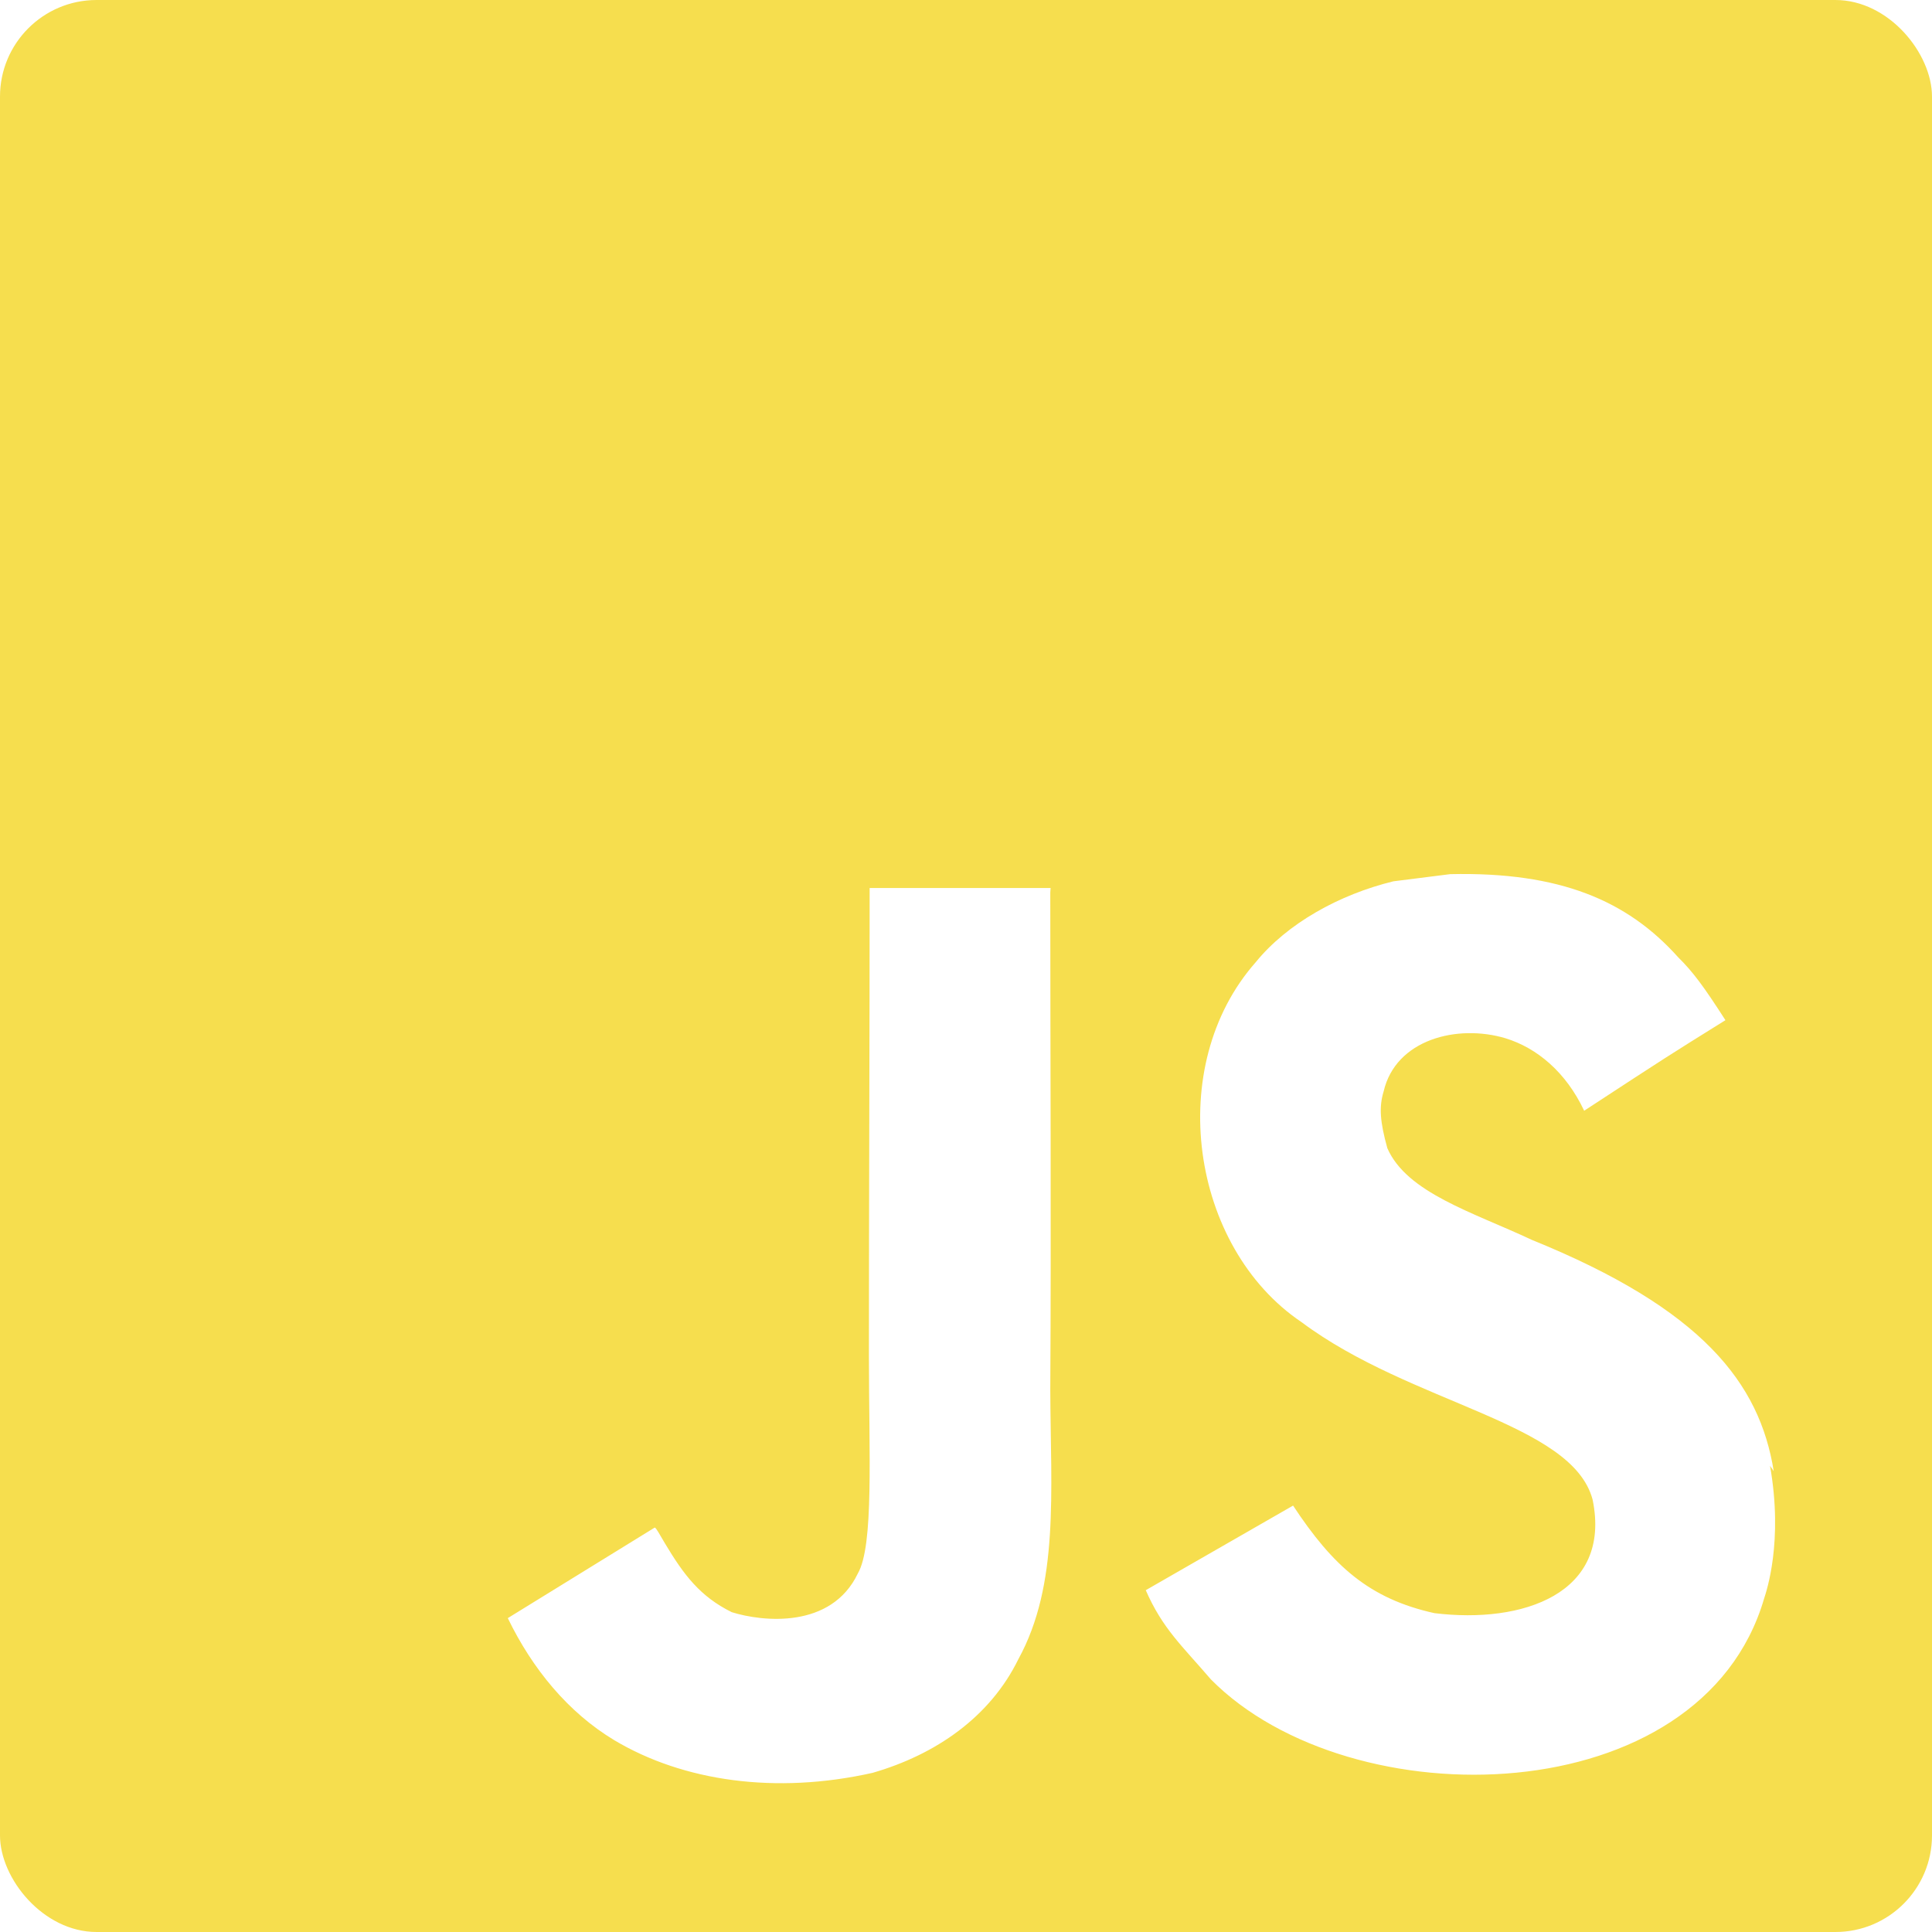 <svg width="300" height="300" viewBox="0 0 300 300" fill="none" xmlns="http://www.w3.org/2000/svg">
<g clip-path="url(#clip0_129_2)">
<path d="M0 0H300V300H0V0ZM275.425 228.45C273.238 214.762 264.325 203.262 237.888 192.537C228.688 188.225 218.462 185.225 215.425 178.287C214.287 174.162 214.112 171.912 214.85 169.475C216.725 161.4 226.287 158.975 233.787 161.225C238.662 162.725 243.163 166.475 245.988 172.475C258.913 164.025 258.912 164.025 267.925 158.413C264.55 153.163 262.875 150.9 260.6 148.662C252.725 139.85 242.237 135.35 225.175 135.738L216.363 136.85C207.913 138.912 199.862 143.413 194.987 149.413C180.737 165.55 184.85 193.675 202.1 205.3C219.162 218.05 244.113 220.85 247.3 232.862C250.3 247.487 236.425 252.175 222.725 250.487C212.588 248.237 206.975 243.162 200.787 233.787L177.912 246.925C180.537 252.925 183.538 255.538 188.038 260.788C209.788 282.738 264.162 281.612 273.925 248.237C274.287 247.112 276.925 239.425 274.85 227.612L275.425 228.45ZM163.137 137.888H135.038C135.038 162.113 134.925 186.188 134.925 210.45C134.925 225.85 135.713 239.988 133.2 244.338C129.075 252.95 118.45 251.85 113.625 250.338C108.675 247.888 106.163 244.513 103.25 239.65C102.463 238.338 101.875 237.2 101.663 237.2L78.85 251.262C82.662 259.137 88.225 265.913 95.4 270.225C106.087 276.6 120.45 278.663 135.487 275.288C145.275 272.463 153.712 266.65 158.125 257.65C164.5 246.025 163.15 231.775 163.087 215.825C163.237 190.15 163.087 164.462 163.087 138.587L163.137 137.888Z" fill="#F6DE4E"/>
</g>
<defs>
<clipPath id="clip0_129_2">
<rect width="300" height="300" rx="15" fill="white"/>
</clipPath>
</defs>
</svg>
